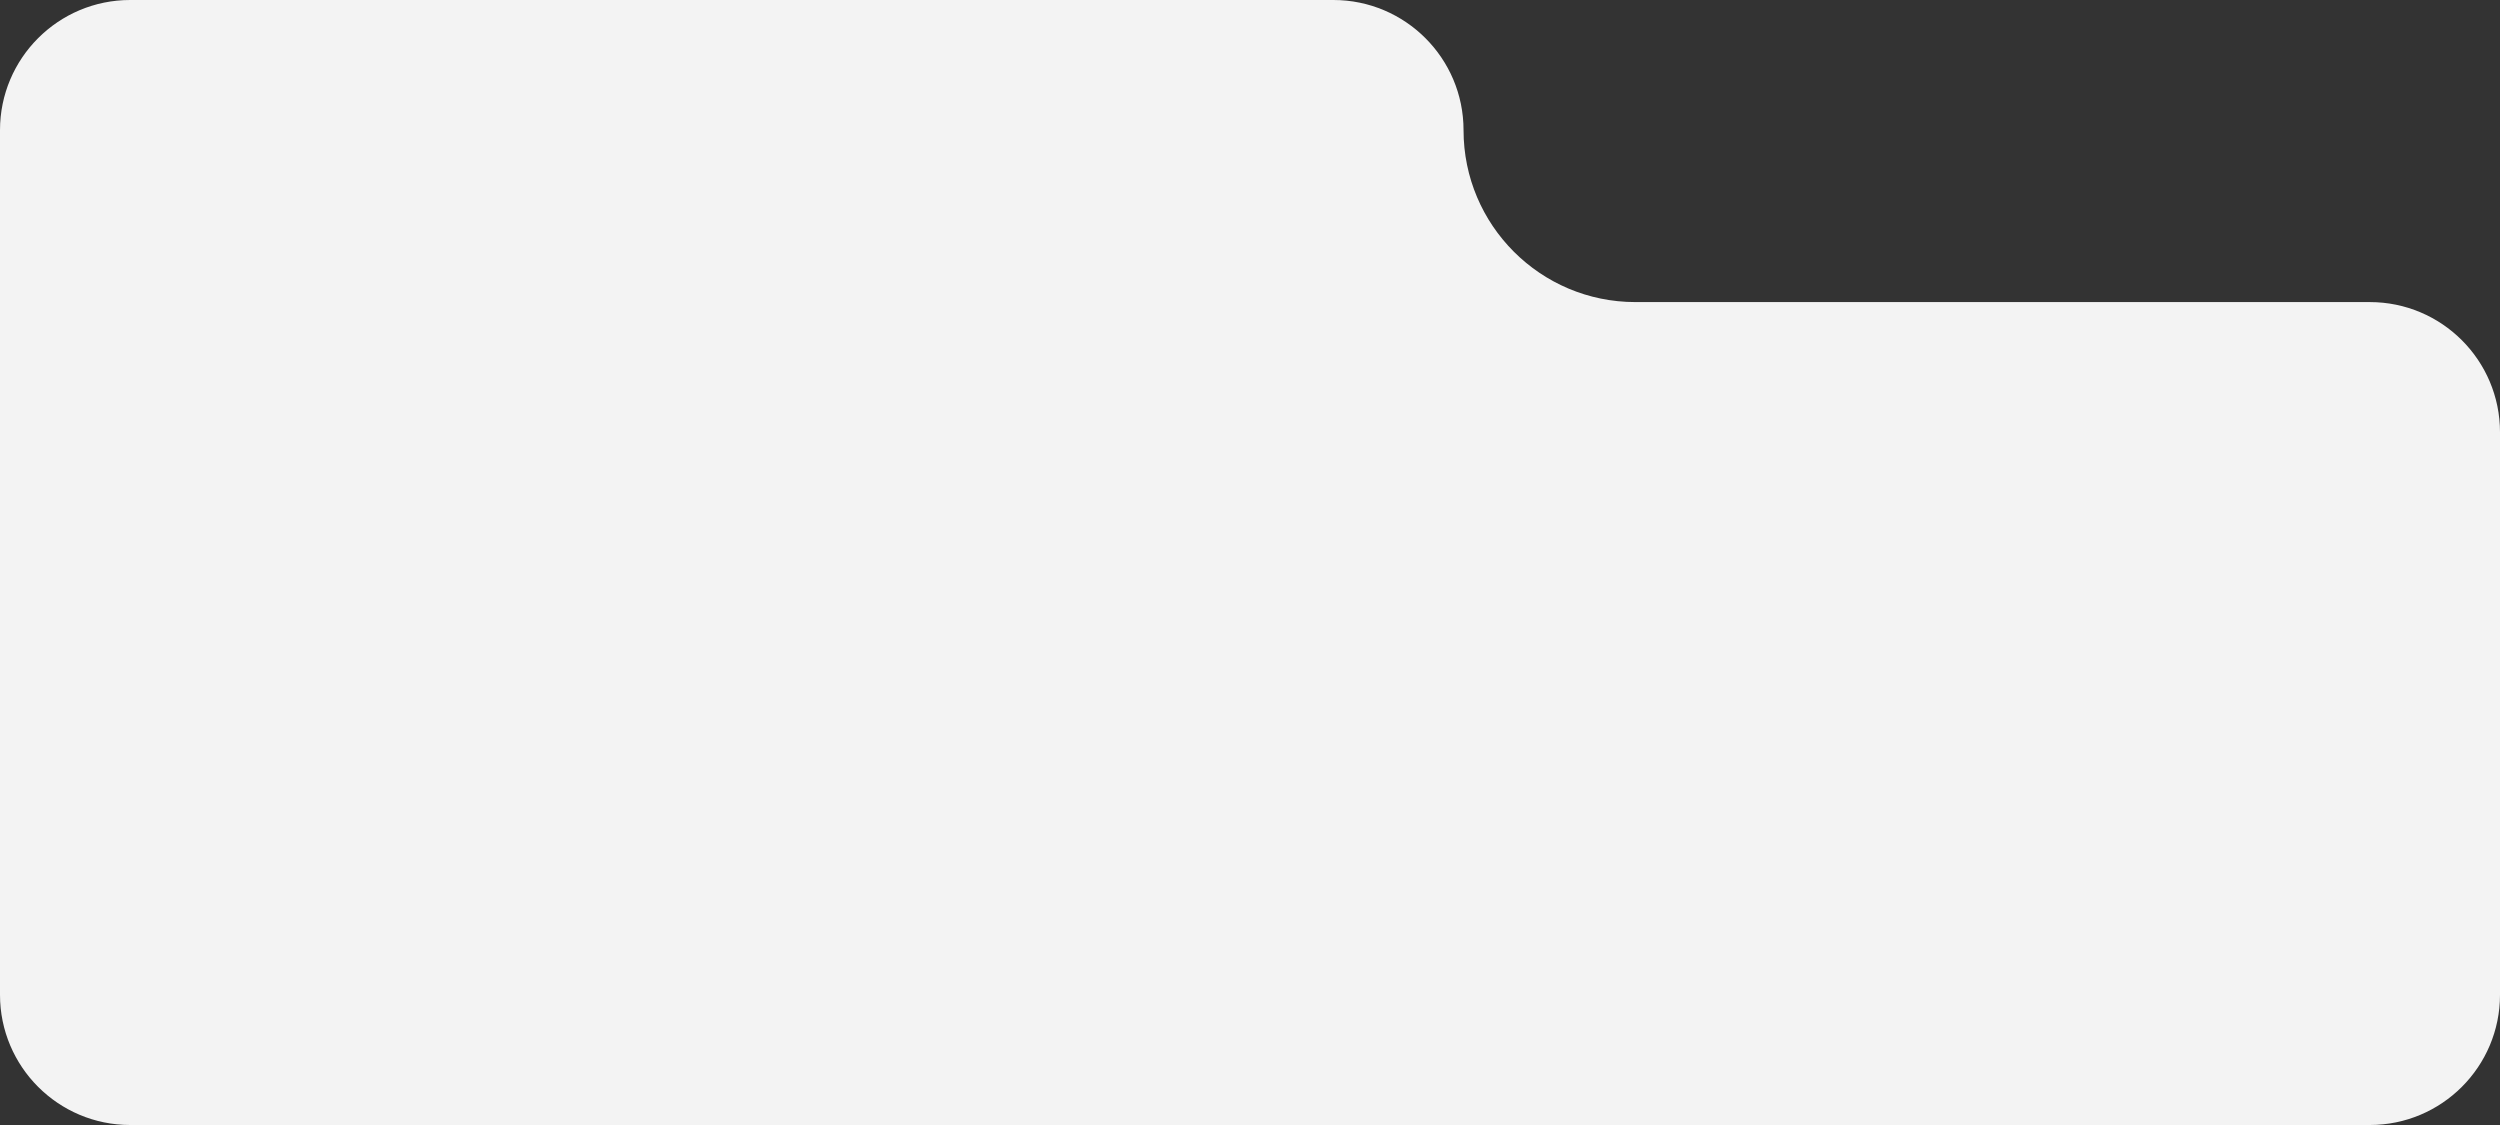 <?xml version="1.0" encoding="UTF-8"?> <svg xmlns="http://www.w3.org/2000/svg" width="480" height="216" viewBox="0 0 480 216" fill="none"><rect x="0" y="0" width="480" height="216" fill="#333333" stroke="none"/> <path fill-rule="evenodd" clip-rule="evenodd" d="M25 0C11.193 0 0 11.193 0 25V83V138V191C0 204.807 11.193 216 25 216H455C468.807 216 480 204.807 480 191V83C480 69.193 468.807 58 455 58H314C295.775 58 281 43.225 281 25V25C281 11.193 269.807 0 256 0H25Z" fill="#F3F3F3"></path> </svg> 